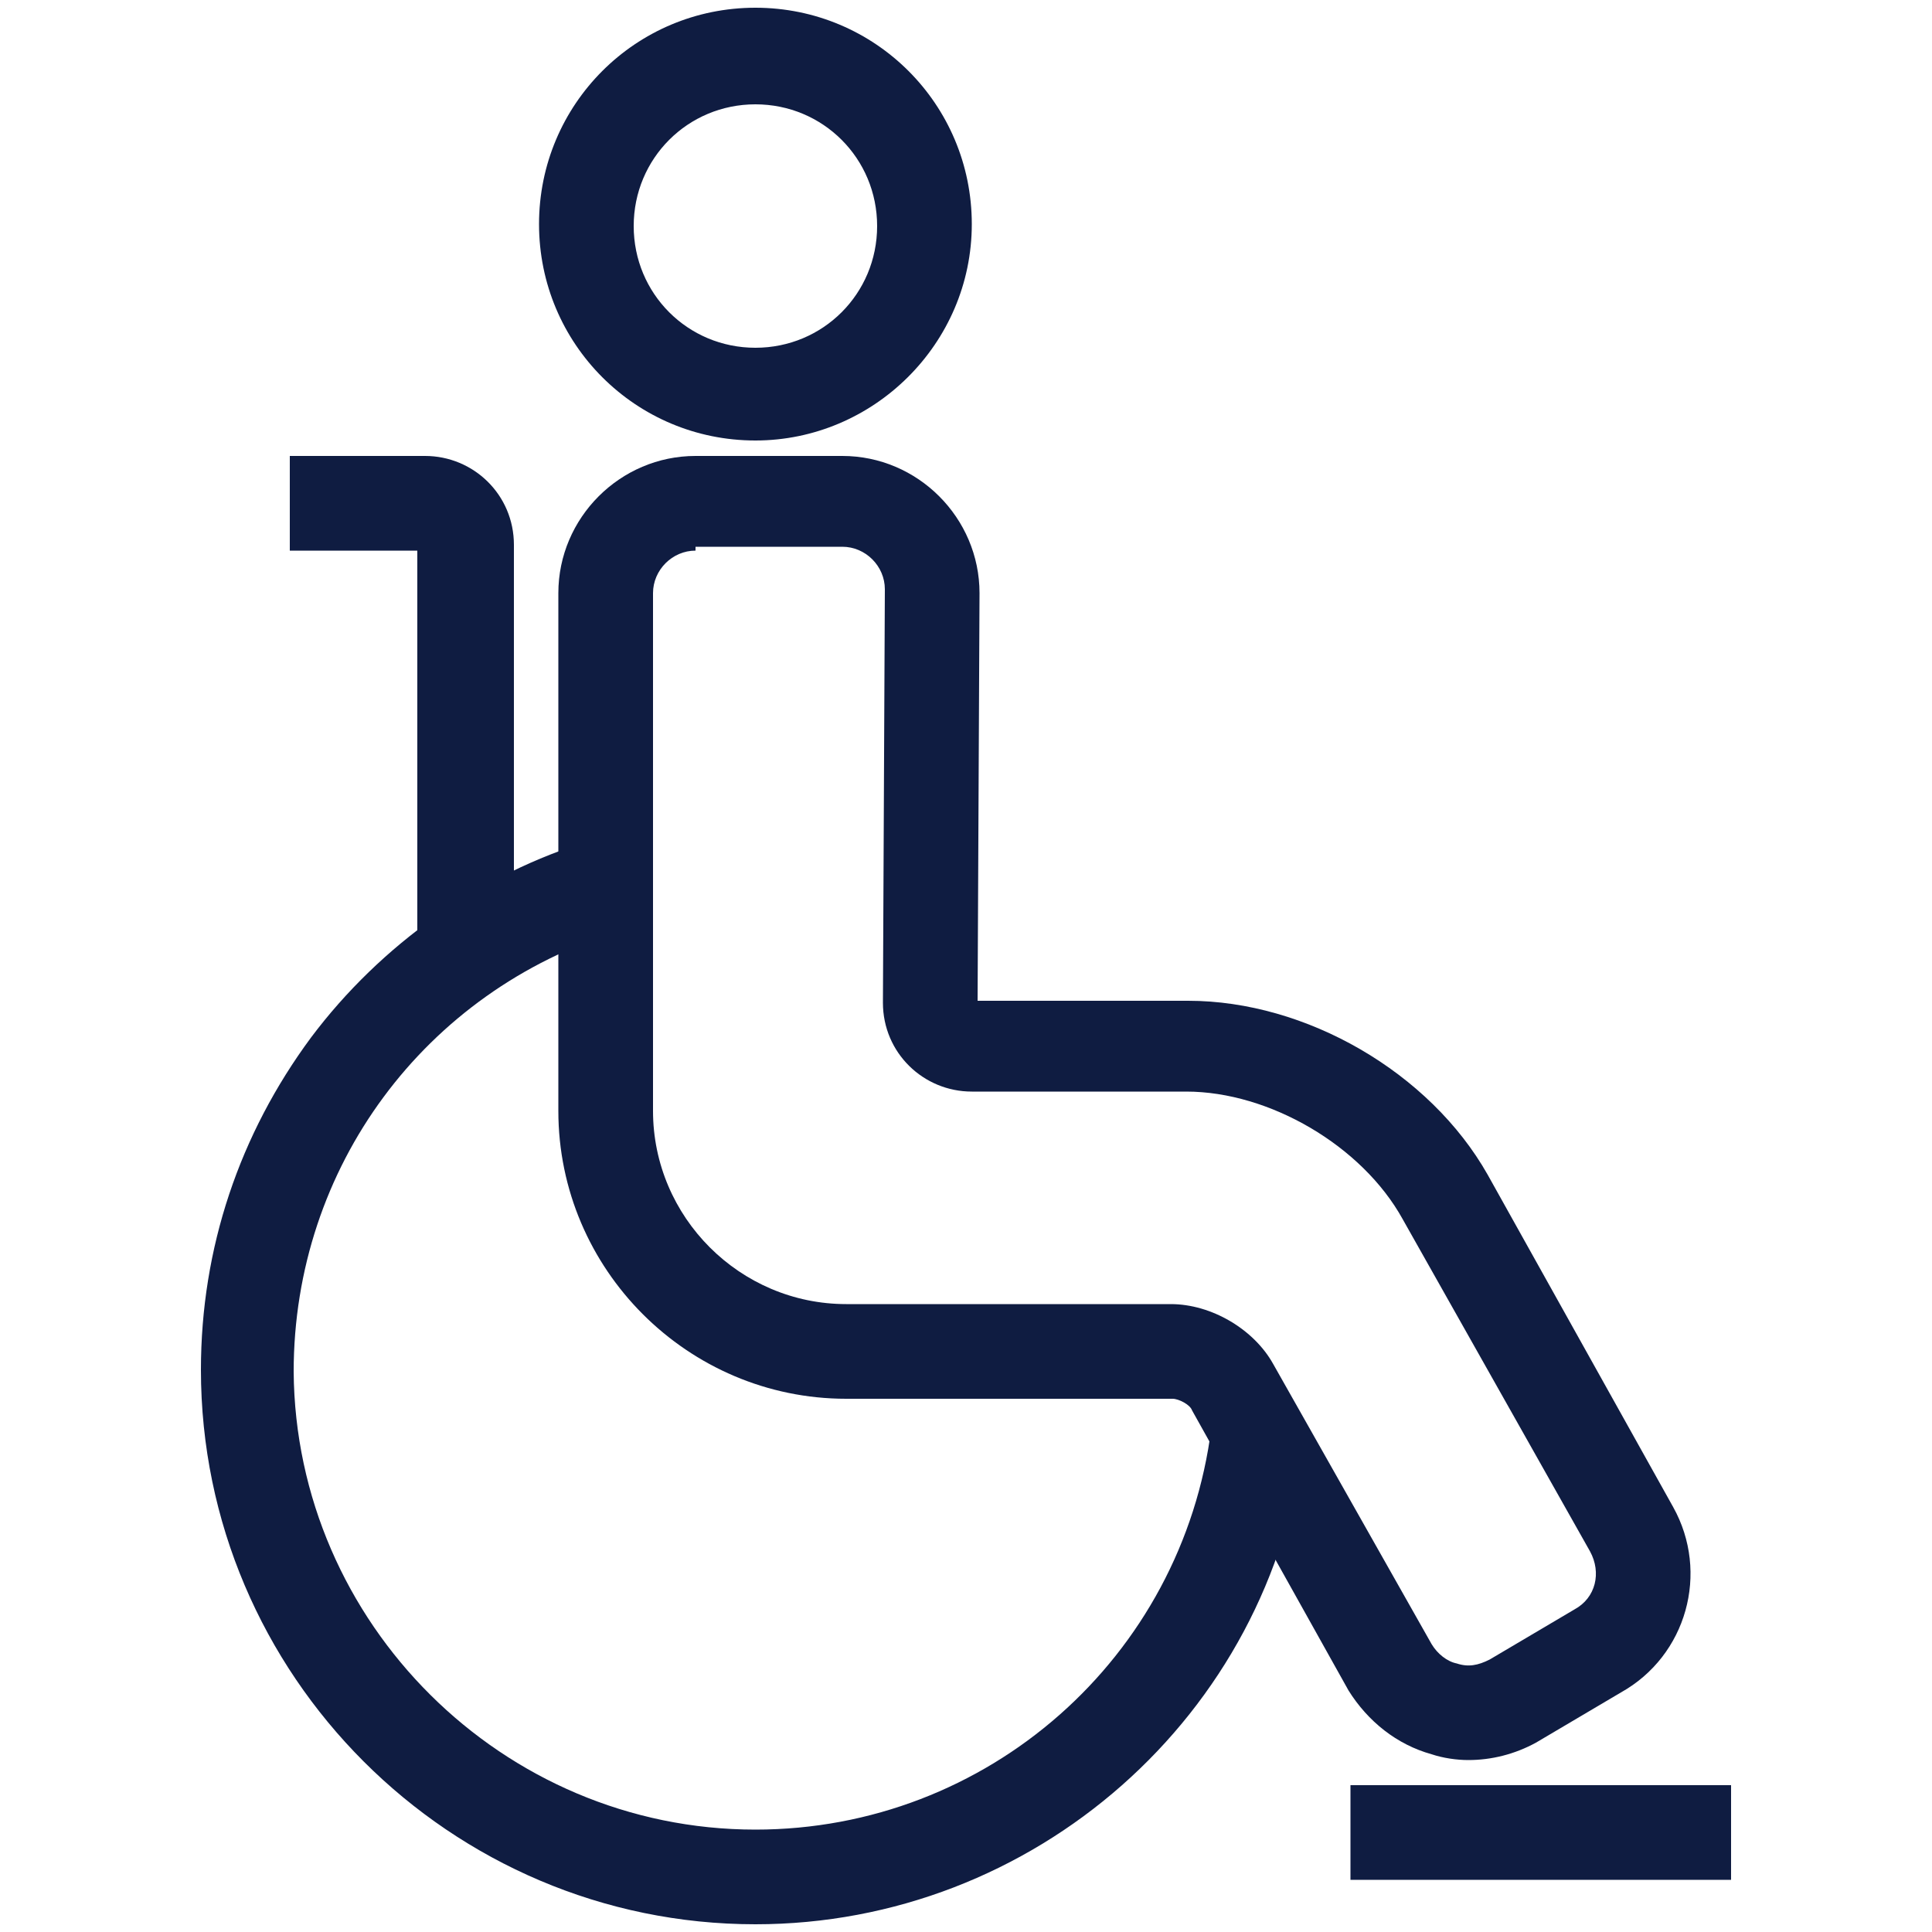 <svg xmlns="http://www.w3.org/2000/svg" xmlns:xlink="http://www.w3.org/1999/xlink" id="Layer_1" x="0px" y="0px" viewBox="0 0 100 100" style="enable-background:new 0 0 100 100;" xml:space="preserve">
<style type="text/css">
	.st0{fill:#0F1C41;}
</style>
<g>
	<g>
		<path class="st0" d="M39.1,99.6c-15.8,0-28.7-12.9-28.7-28.7c0-6.3,2-12.2,5.7-17.2c3.6-4.8,8.8-8.5,14.5-10.2l1.4,4.7    c-10,3.1-16.8,12.2-16.8,22.8C15.3,84,26,94.7,39.1,94.7c12,0,22.1-8.9,23.6-20.8l4.8,0.6C65.8,88.8,53.5,99.6,39.1,99.6z"></path>
	</g>
	<g>
		<g>
			<path class="st0" d="M76,91.1c-0.6,0-1.3-0.1-1.9-0.3c-1.8-0.5-3.3-1.7-4.3-3.3L61.7,73l0,0c-0.1-0.3-0.7-0.6-1-0.6H43.8     c-8.2,0-14.9-6.7-14.9-14.9V30.7c0-3.9,3.2-7.1,7.1-7.1h7.6c3.9,0,7.1,3.2,7.1,7.1l-0.1,21.1h10.9c6.1,0,12.5,3.7,15.5,9L86.6,78     c1.9,3.4,0.7,7.7-2.7,9.6l-4.4,2.6C78.4,90.8,77.2,91.1,76,91.1z M36,28.5c-1.2,0-2.2,1-2.2,2.2v26.8c0,5.5,4.5,10,10,10h16.8     c2.1,0,4.3,1.3,5.3,3.1l0,0l8.2,14.5c0.3,0.5,0.8,0.9,1.3,1c0.6,0.2,1.1,0.1,1.7-0.2l4.4-2.6c1.1-0.6,1.4-1.9,0.8-3l-9.7-17.2     c-2.1-3.8-6.9-6.6-11.2-6.6H50.3c-2.5,0-4.6-2-4.6-4.6l0.1-21.4c0-1.2-1-2.2-2.2-2.2H36z"></path>
		</g>
	</g>
	<g>
		<path class="st0" d="M39.1,22.8c-6.2,0-11.2-5-11.2-11.2c0-6.2,5-11.2,11.2-11.2c6.2,0,11.2,5,11.2,11.2    C50.3,17.8,45.2,22.8,39.1,22.8z M39.1,5.4c-3.5,0-6.3,2.8-6.3,6.3s2.8,6.3,6.3,6.3c3.5,0,6.3-2.8,6.3-6.3S42.6,5.4,39.1,5.4z"></path>
	</g>
	<g>
		<path class="st0" d="M26.5,49.1h-4.9V28.5H15v-4.9h7c2.5,0,4.6,2,4.6,4.6V49.1z"></path>
	</g>
	<g>
		<rect x="69.9" y="92.4" class="st0" width="19.7" height="4.9"></rect>
	</g>
</g>
</svg>